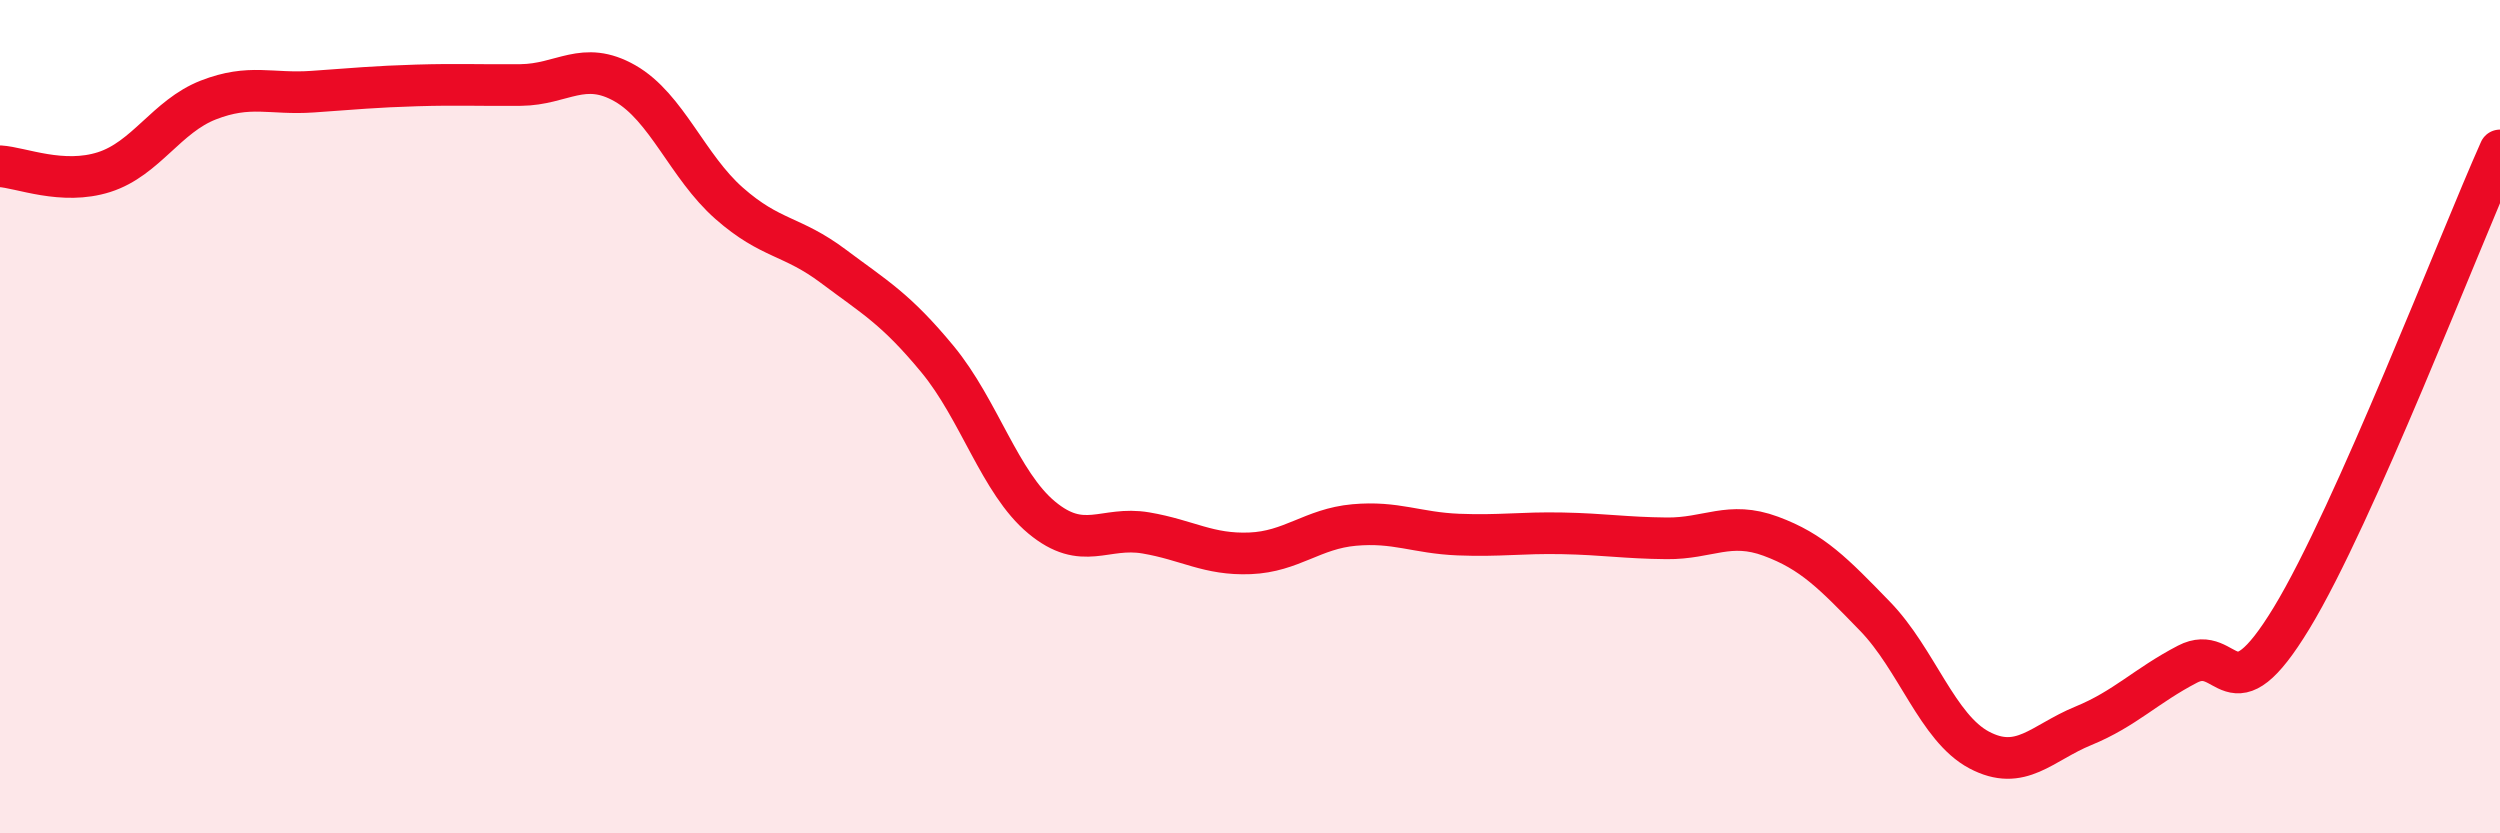
    <svg width="60" height="20" viewBox="0 0 60 20" xmlns="http://www.w3.org/2000/svg">
      <path
        d="M 0,3.99 C 0.5,4.02 1.5,4.45 2.5,4.13 C 3.5,3.81 4,2.79 5,2.4 C 6,2.01 6.5,2.27 7.5,2.2 C 8.5,2.13 9,2.08 10,2.05 C 11,2.02 11.5,2.05 12.5,2.04 C 13.5,2.03 14,1.43 15,2 C 16,2.57 16.5,4 17.5,4.88 C 18.5,5.76 19,5.64 20,6.39 C 21,7.14 21.5,7.41 22.5,8.62 C 23.5,9.83 24,11.59 25,12.42 C 26,13.25 26.5,12.62 27.5,12.79 C 28.5,12.96 29,13.32 30,13.28 C 31,13.24 31.5,12.69 32.5,12.6 C 33.5,12.51 34,12.79 35,12.83 C 36,12.87 36.5,12.78 37.5,12.8 C 38.5,12.82 39,12.91 40,12.92 C 41,12.93 41.5,12.5 42.5,12.87 C 43.5,13.24 44,13.76 45,14.79 C 46,15.82 46.5,17.47 47.5,18 C 48.5,18.53 49,17.83 50,17.42 C 51,17.01 51.5,16.46 52.5,15.94 C 53.5,15.42 53.5,17.3 55,14.83 C 56.5,12.36 59,5.85 60,3.61L60 20L0 20Z"
        fill="#EB0A25"
        opacity="0.1"
        stroke-linecap="round"
        stroke-linejoin="round"
      />
      <path
        d="M 0,3.99 C 0.5,4.02 1.5,4.45 2.5,4.13 C 3.5,3.81 4,2.79 5,2.4 C 6,2.01 6.5,2.27 7.5,2.2 C 8.5,2.13 9,2.08 10,2.05 C 11,2.02 11.5,2.05 12.5,2.04 C 13.5,2.03 14,1.43 15,2 C 16,2.57 16.5,4 17.5,4.88 C 18.5,5.76 19,5.64 20,6.39 C 21,7.14 21.5,7.41 22.5,8.62 C 23.5,9.83 24,11.59 25,12.42 C 26,13.25 26.5,12.62 27.5,12.79 C 28.5,12.96 29,13.32 30,13.28 C 31,13.24 31.5,12.69 32.5,12.6 C 33.5,12.51 34,12.79 35,12.83 C 36,12.87 36.5,12.78 37.5,12.8 C 38.5,12.82 39,12.91 40,12.92 C 41,12.93 41.5,12.5 42.5,12.87 C 43.5,13.24 44,13.76 45,14.79 C 46,15.82 46.5,17.47 47.5,18 C 48.5,18.53 49,17.83 50,17.42 C 51,17.01 51.5,16.46 52.5,15.94 C 53.5,15.42 53.5,17.3 55,14.83 C 56.5,12.36 59,5.85 60,3.61"
        stroke="#EB0A25"
        stroke-width="1"
        fill="none"
        stroke-linecap="round"
        stroke-linejoin="round"
      />
    </svg>
  